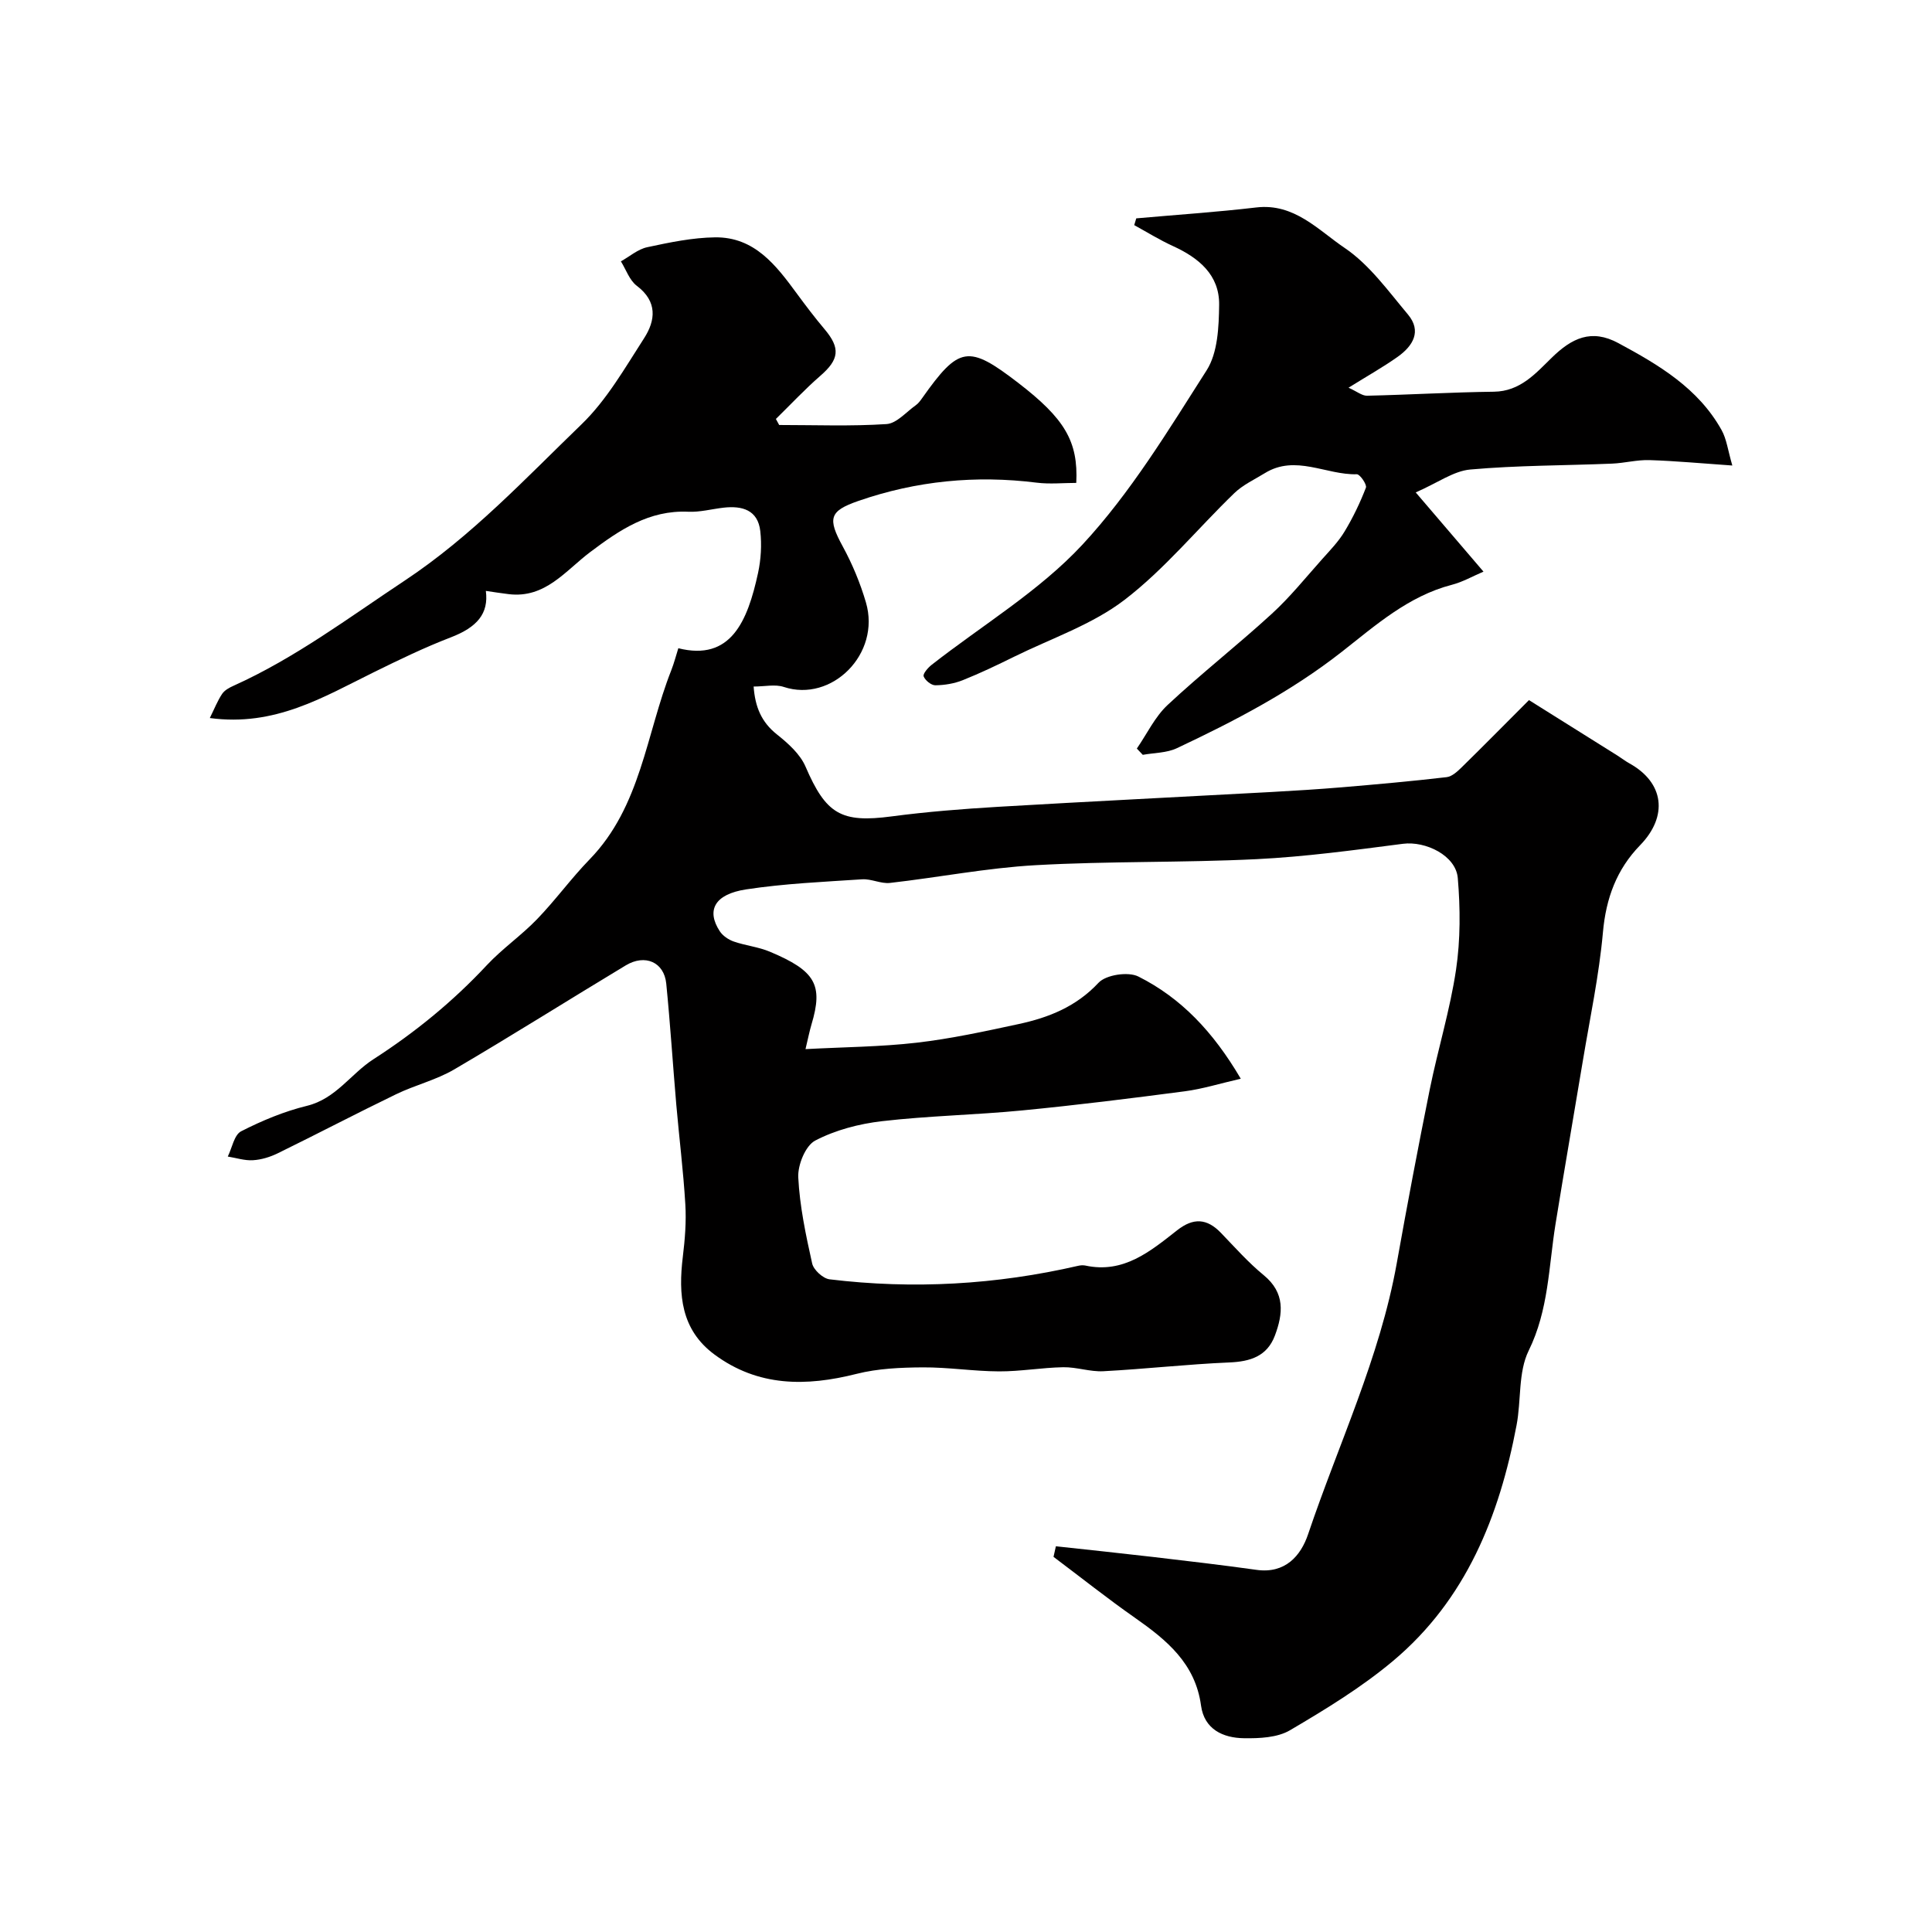 <svg enable-background="new 0 0 400 400" viewBox="0 0 400 400" xmlns="http://www.w3.org/2000/svg"><path d="m218.61 320.14c6.7.73 13.4 1.43 20.09 2.21 7.15.84 14.3 1.67 21.43 2.67 5.95.84 9.19-2.88 10.71-7.41 6.28-18.63 14.84-36.51 18.34-56.05 2.15-12.03 4.42-24.05 6.84-36.03 1.68-8.29 4.2-16.44 5.44-24.78.92-6.21.89-12.68.36-18.95-.39-4.67-6.65-7.71-11.36-7.1-10.07 1.3-20.18 2.68-30.31 3.18-15.25.75-30.55.39-45.79 1.25-10.07.57-20.05 2.53-30.1 3.67-1.86.21-3.86-.87-5.75-.75-8.03.53-16.11.88-24.04 2.09-6.54 1-8.27 4.34-5.45 8.66.62.95 1.8 1.75 2.89 2.13 2.44.85 5.11 1.11 7.48 2.11 9.45 3.97 11.08 6.86 8.62 15.06-.41 1.38-.69 2.81-1.24 5.11 7.99-.43 15.55-.47 23.01-1.33 7.09-.82 14.12-2.35 21.12-3.86 6.22-1.34 11.91-3.59 16.54-8.55 1.55-1.66 6.15-2.35 8.25-1.29 8.8 4.42 15.46 11.38 21.2 21.16-4.34.99-7.92 2.12-11.59 2.6-11.2 1.47-22.41 2.87-33.65 3.96-9.66.94-19.41 1.11-29.05 2.23-4.74.55-9.65 1.83-13.83 4.02-2.01 1.06-3.62 5.04-3.5 7.6.3 5.99 1.57 11.96 2.88 17.84.3 1.34 2.25 3.12 3.61 3.28 17.3 2.1 34.48 1.12 51.47-2.8.48-.11 1.02-.15 1.49-.05 7.92 1.71 13.45-2.96 18.99-7.3 3.36-2.64 6.16-2.48 9.06.52 2.89 3 5.67 6.15 8.88 8.78 4.44 3.65 4.01 7.94 2.31 12.48-1.61 4.29-5.07 5.4-9.44 5.58-8.71.37-17.39 1.36-26.1 1.82-2.74.14-5.53-.88-8.29-.83-4.44.08-8.87.88-13.3.86-5.27-.02-10.54-.87-15.8-.83-4.57.03-9.27.23-13.67 1.34-10.47 2.65-20.41 2.69-29.45-4.01-6.93-5.13-7.49-12.41-6.54-20.22.44-3.6.74-7.27.52-10.87-.41-6.88-1.27-13.74-1.87-20.61-.72-8.36-1.25-16.74-2.08-25.09-.44-4.43-4.37-6.18-8.38-3.77-11.87 7.15-23.58 14.54-35.53 21.55-3.72 2.18-8.09 3.23-12 5.12-8.23 3.98-16.32 8.22-24.53 12.24-1.58.77-3.39 1.33-5.13 1.43-1.72.11-3.47-.48-5.21-.76.89-1.8 1.33-4.5 2.77-5.23 4.32-2.21 8.92-4.12 13.62-5.27 6-1.47 9.06-6.61 13.74-9.63 8.65-5.57 16.5-11.98 23.52-19.51 3.19-3.41 7.12-6.12 10.37-9.49 3.82-3.95 7.06-8.45 10.89-12.39 10.63-10.93 11.69-25.91 16.9-39.13.59-1.5.99-3.07 1.47-4.59 10.85 2.72 14.33-5.53 16.51-15.6.6-2.79.78-5.81.46-8.64-.5-4.41-3.77-5.3-7.62-4.86-2.43.28-4.87.95-7.28.84-8.12-.38-14.24 3.78-20.3 8.34-5.13 3.85-9.3 9.65-16.9 8.72-1.58-.19-3.15-.44-4.72-.67.62 4.71-1.83 7.53-7.26 9.62-5.44 2.09-10.72 4.65-15.96 7.23-10.4 5.12-20.45 11.3-33.93 9.47.96-1.93 1.59-3.57 2.55-5 .5-.75 1.48-1.29 2.36-1.68 12.75-5.74 23.83-14.08 35.42-21.76 13.83-9.17 24.94-21.08 36.65-32.39 5.2-5.03 8.95-11.63 12.93-17.8 2.38-3.69 2.81-7.6-1.51-10.86-1.51-1.14-2.22-3.34-3.29-5.06 1.81-1.01 3.52-2.52 5.46-2.93 4.62-.99 9.34-1.98 14.04-2.04 8.17-.1 12.64 5.8 16.95 11.67 1.84 2.5 3.72 4.98 5.72 7.35 3.32 3.93 3.03 6.26-.88 9.65-3.22 2.8-6.14 5.94-9.2 8.93.23.42.45.83.68 1.25 7.41 0 14.85.29 22.23-.19 2.09-.14 4.06-2.49 6.04-3.89.53-.37.95-.94 1.33-1.48 7.64-10.8 9.56-11.11 19.88-3.17 9.62 7.4 12.46 12.11 12.03 20.72-2.7 0-5.49.29-8.2-.05-12.62-1.58-24.91-.38-36.93 3.79-6.03 2.09-6.38 3.62-3.21 9.43 1.99 3.65 3.62 7.58 4.79 11.57 3.13 10.66-7.09 20.79-17.02 17.5-1.78-.59-3.91-.08-6.23-.08.31 4.21 1.6 7.36 4.83 9.92 2.31 1.84 4.8 4.06 5.92 6.67 4.24 9.83 7.36 11.68 17.8 10.3 7.33-.97 14.72-1.55 22.1-1.99 18.82-1.11 37.65-2.03 56.47-3.06 4.94-.27 9.88-.58 14.8-.99 7.19-.61 14.39-1.25 21.56-2.09 1.13-.13 2.27-1.21 3.17-2.09 4.52-4.43 8.96-8.94 13.88-13.86 6.12 3.83 12.24 7.67 18.36 11.51.83.52 1.6 1.13 2.45 1.6 7.16 3.97 8.04 10.91 2.2 16.93-4.87 5.01-7.07 10.98-7.7 18.04-.8 8.92-2.69 17.75-4.16 26.61-1.87 11.27-3.84 22.53-5.66 33.81-1.42 8.81-1.41 17.76-5.56 26.2-2.19 4.47-1.52 10.28-2.5 15.41-3.56 18.84-10.46 36.12-25.54 48.79-6.55 5.5-13.98 10.03-21.37 14.38-2.62 1.54-6.34 1.7-9.54 1.65-4.34-.06-8.21-1.85-8.88-6.76-1.18-8.72-7.11-13.57-13.69-18.18-5.74-4.02-11.24-8.4-16.85-12.61.15-.73.32-1.46.49-2.19z" fill="#010000"/><path d="m235.25 45.21c8.29-.74 16.6-1.29 24.86-2.26 7.86-.92 12.83 4.7 18.27 8.37 5.14 3.47 9.03 8.92 13.12 13.79 2.9 3.46 1.03 6.51-2.08 8.73-3.01 2.14-6.26 3.96-10.22 6.43 1.72.77 2.79 1.68 3.83 1.66 8.76-.2 17.51-.72 26.27-.83 5.45-.07 8.65-3.8 11.95-7.02 4.16-4.07 8.21-6.06 13.8-3.05 8.4 4.52 16.54 9.34 21.38 18 1.05 1.88 1.31 4.2 2.23 7.35-6.38-.44-11.76-.95-17.16-1.12-2.57-.08-5.16.62-7.76.73-9.79.4-19.61.35-29.35 1.22-3.45.31-6.72 2.75-11.28 4.74 4.93 5.76 9.21 10.77 14.03 16.4-2.23.95-4.3 2.14-6.53 2.72-9.01 2.33-15.83 8.41-22.79 13.87-10.53 8.26-22.2 14.33-34.17 19.97-2.1.99-4.69.94-7.05 1.37-.41-.43-.82-.87-1.23-1.3 2.1-3.04 3.74-6.57 6.38-9.03 6.97-6.51 14.51-12.41 21.54-18.85 3.79-3.46 7.04-7.52 10.47-11.36 1.64-1.83 3.39-3.64 4.64-5.73 1.73-2.87 3.2-5.93 4.4-9.05.24-.63-1.24-2.79-1.88-2.77-6.36.18-12.69-4.15-19.05-.23-2.16 1.33-4.56 2.43-6.34 4.16-7.6 7.34-14.38 15.69-22.7 22.07-6.68 5.12-15.12 7.96-22.81 11.75-3.51 1.73-7.05 3.43-10.68 4.88-1.77.71-3.78 1.04-5.69 1.06-.85.01-2.11-1.02-2.42-1.85-.19-.53.88-1.77 1.64-2.37 10.5-8.23 22.27-15.25 31.23-24.89 9.98-10.75 17.77-23.64 25.72-36.1 2.31-3.62 2.53-8.98 2.59-13.55.08-6.22-4.23-9.74-9.57-12.18-2.76-1.26-5.35-2.87-8.01-4.33.14-.47.28-.94.42-1.4z" fill="#010000"/></svg>